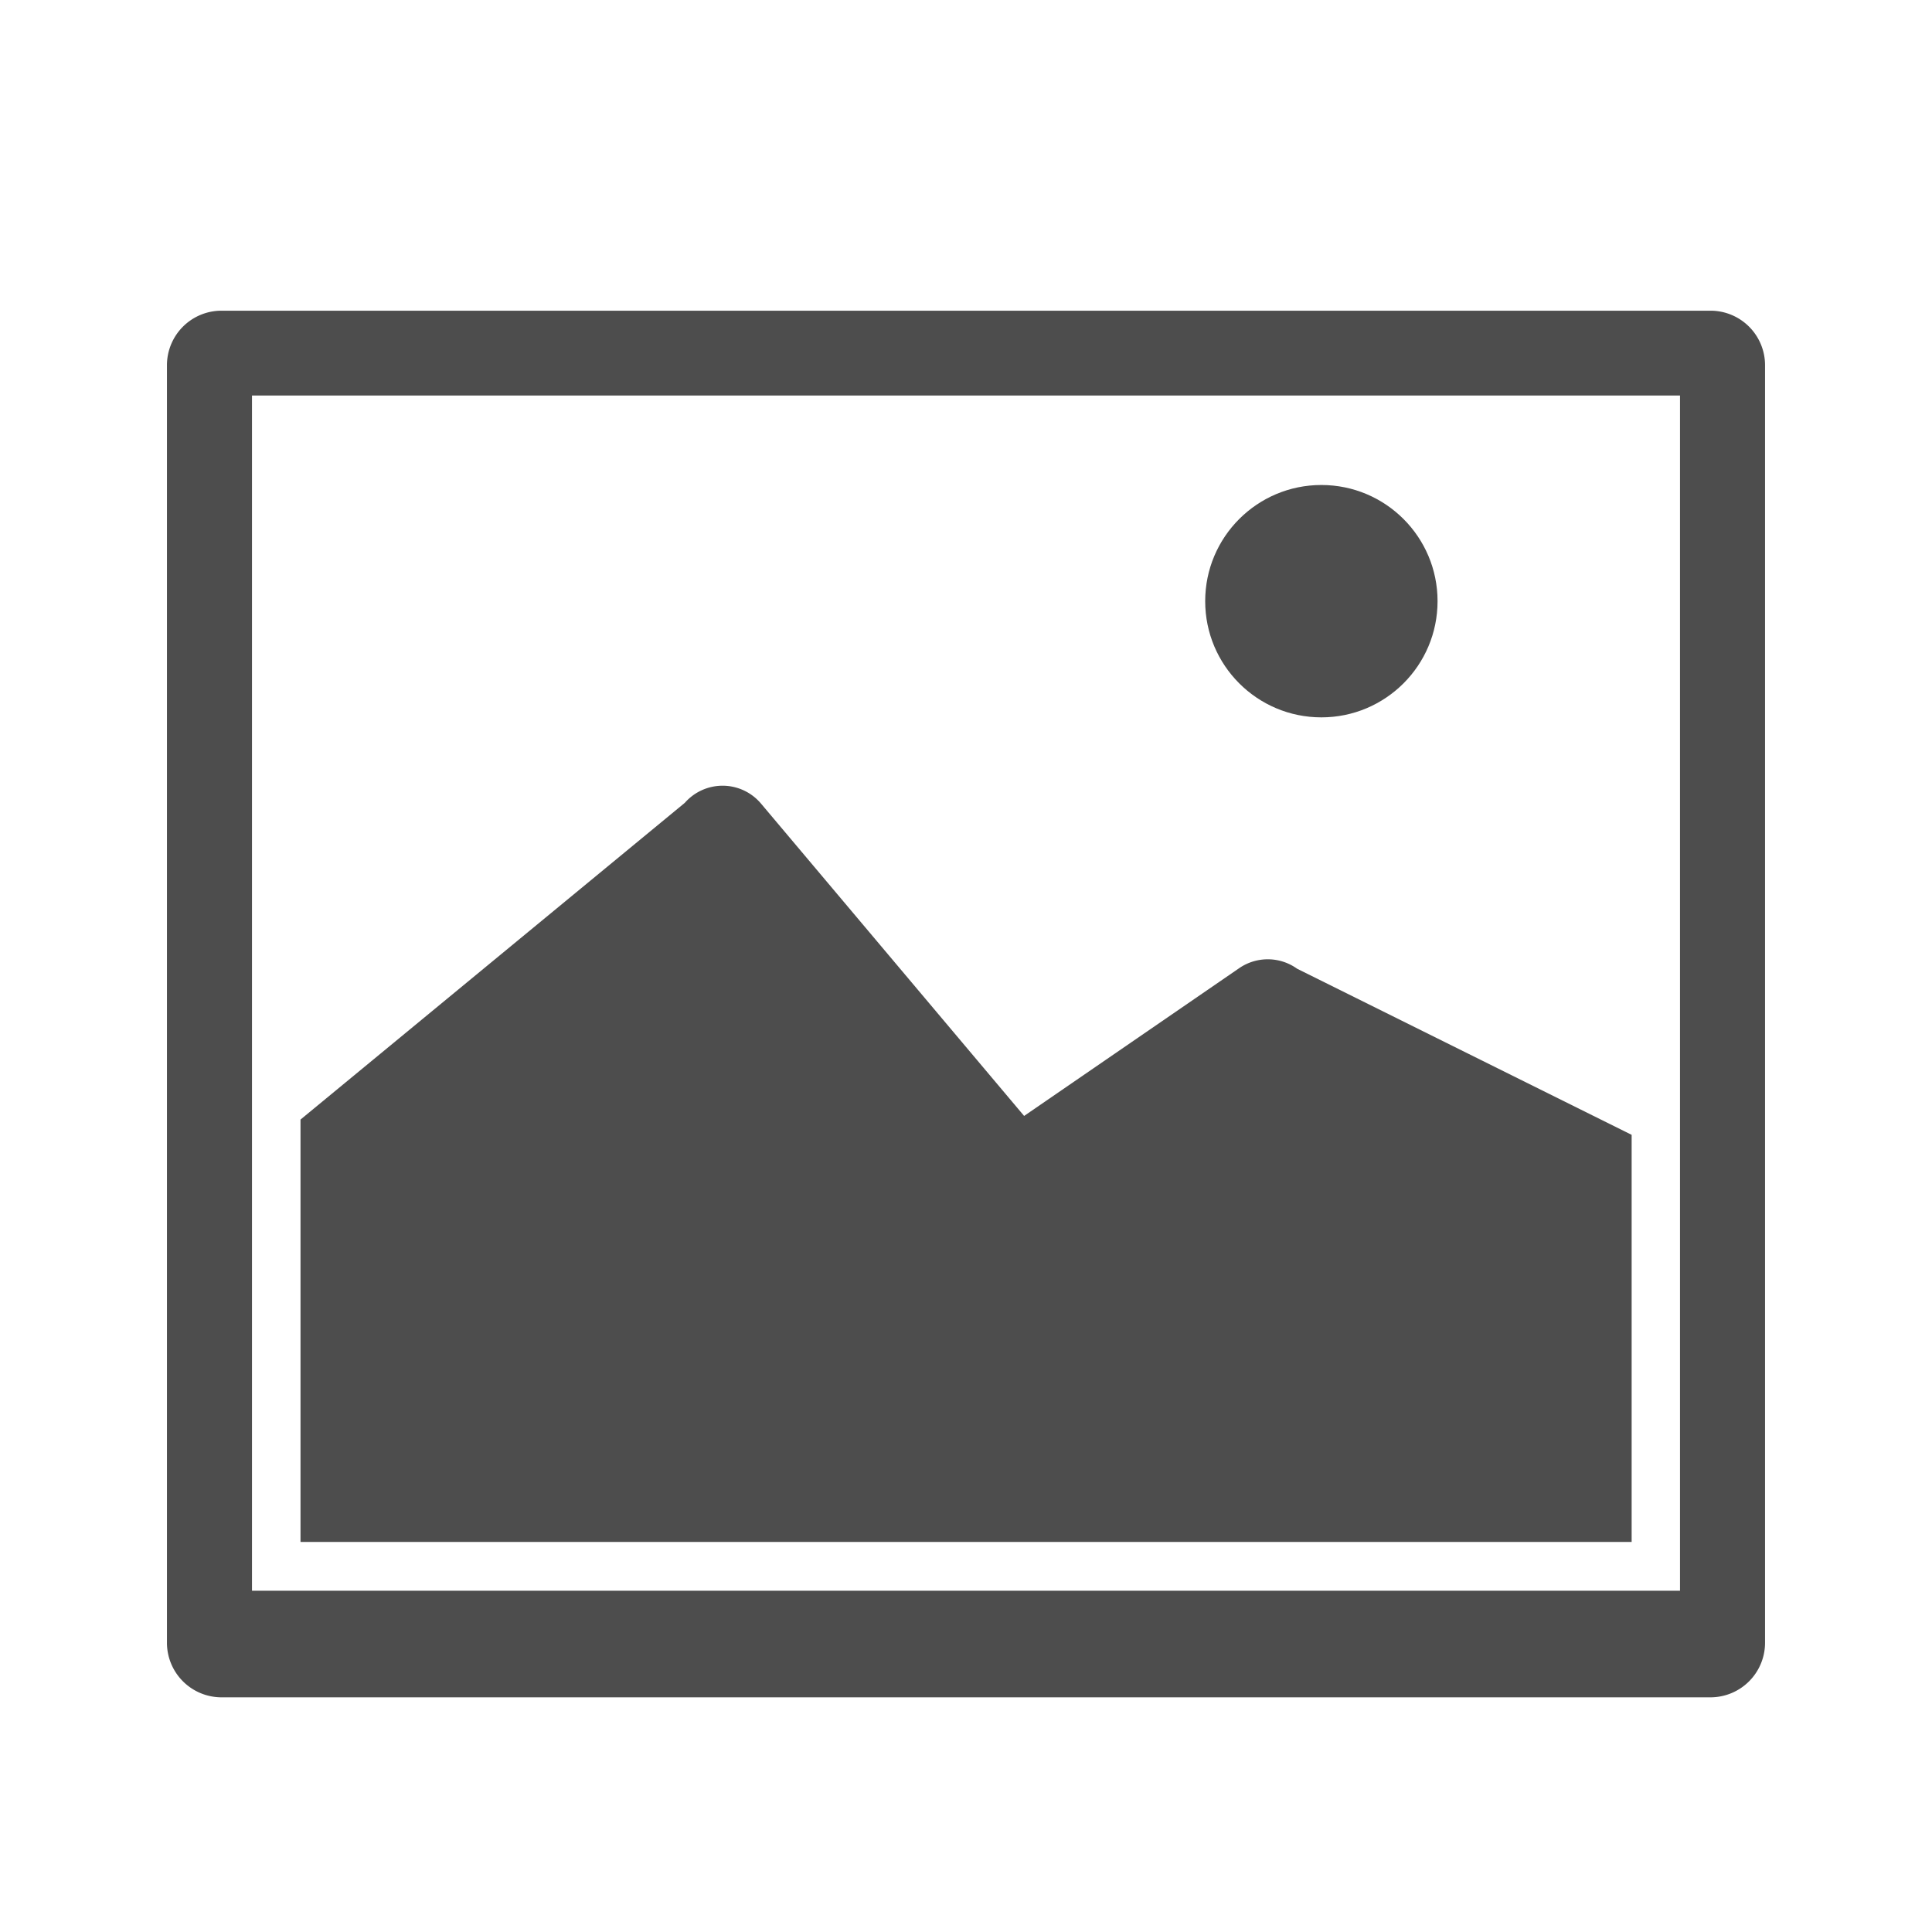 <svg xmlns="http://www.w3.org/2000/svg" viewBox="0 0 36.8 36.8"><defs><style>.a{fill:#4d4d4d;}</style></defs><title>picture</title><path class="a" d="M32.581,5.918H4.219A1.039,1.039,0,0,0,3.18,6.957V31.291A1.04,1.04,0,0,0,4.219,32.33H32.581a1.04,1.04,0,0,0,1.039-1.039V6.957A1.039,1.039,0,0,0,32.581,5.918ZM32,30.3H4.8V7.534H32Z"/><path class="a" d="M24.707,18.452a.96.96,0,0,0-1.1-.013l-4.1,2.817-5.012-5.95a.957.957,0,0,0-1.451-.014l-7.32,6.033V29.37H31.079V21.616Z"/><circle class="a" cx="25.169" cy="11.451" r="2.213"/></svg>